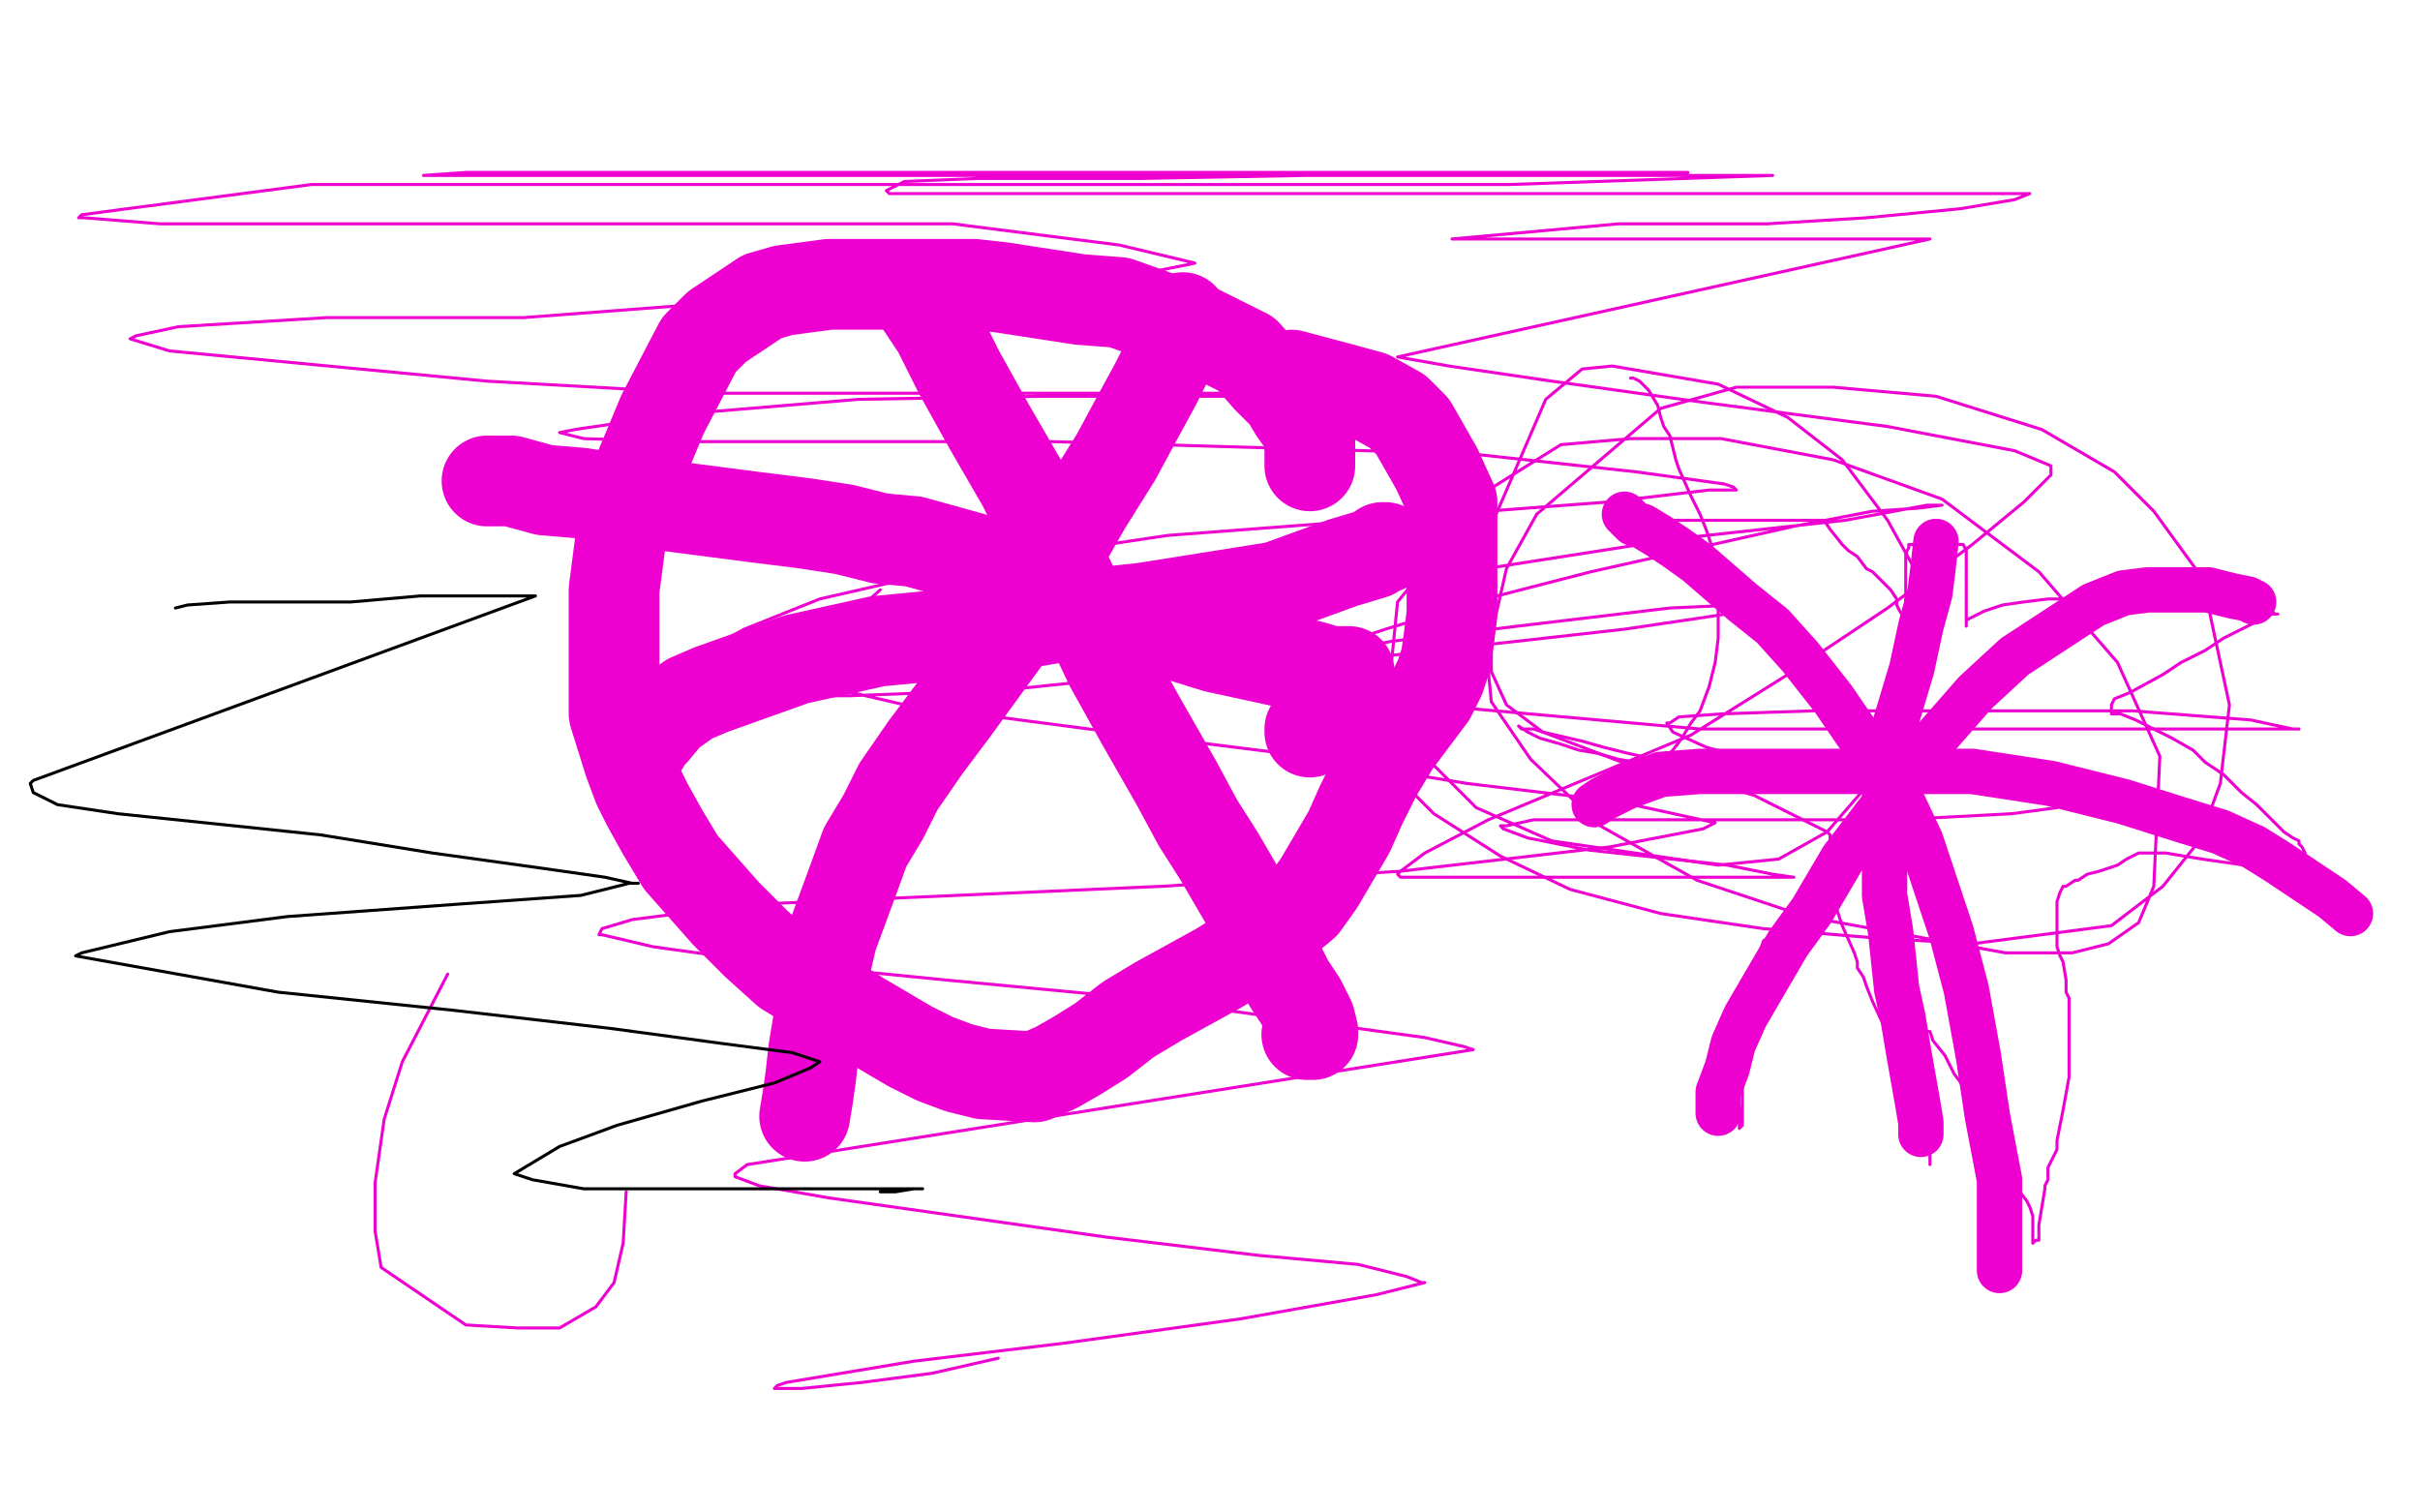 <?xml version="1.0" standalone="no"?>
<!DOCTYPE svg PUBLIC "-//W3C//DTD SVG 1.1//EN"
"http://www.w3.org/Graphics/SVG/1.1/DTD/svg11.dtd">

<svg width="800" height="500" version="1.1" xmlns="http://www.w3.org/2000/svg" xmlns:xlink="http://www.w3.org/1999/xlink" style="stroke-antialiasing: false"><desc>This SVG has been created on https://colorillo.com/</desc><rect x='0' y='0' width='800' height='500' style='fill: rgb(255,255,255); stroke-width:0' /><polyline points="161,159 162,159 162,159 169,159 169,159 180,162 180,162 192,163 192,163 205,165 205,165 219,167 219,167 250,171 250,171 266,173 266,173 279,175 279,175 291,178 291,178 302,179 302,179 320,184 320,184 327,186 327,186 334,189 334,189 341,192 341,192 348,195 348,195 358,200 358,200 378,207 389,210 402,214 425,219 433,220 440,222 445,222 446,222 442,229 437,236 435,239 433,241 433,242" style="fill: none; stroke: #ed00d0; stroke-width: 30; stroke-linejoin: round; stroke-linecap: round; stroke-antialiasing: false; stroke-antialias: 0; opacity: 1.0"/>
<polyline points="391,105 391,106 391,106 388,115 388,115 382,127 382,127 376,138 376,138 369,151 369,151 359,167 359,167 339,202 339,202 315,235 315,235 306,247 306,247 297,260 297,260 292,270 292,270 286,280 286,280 282,291 282,291 275,310 275,310 272,323 272,323 271,335 271,335 269,347 269,347 268,356 268,356 267,363 267,363 266,369 266,369" style="fill: none; stroke: #ed00d0; stroke-width: 30; stroke-linejoin: round; stroke-linecap: round; stroke-antialiasing: false; stroke-antialias: 0; opacity: 1.0"/>
<polyline points="302,97 310,109 310,109 317,123 317,123 327,141 327,141 338,160 338,160 347,178 347,178 367,220 367,220 377,238 377,238 389,259 389,259 396,272 396,272 403,283 403,283 417,307 417,307 422,317 422,317 426,325 426,325 430,331 430,331 433,337 433,337 434,341 434,341 434,342 434,342 432,342" style="fill: none; stroke: #ed00d0; stroke-width: 30; stroke-linejoin: round; stroke-linecap: round; stroke-antialiasing: false; stroke-antialias: 0; opacity: 1.0"/>
<polyline points="213,246 213,245 213,245 216,242 216,242 221,236 221,236 228,231 228,231 235,228 235,228 263,218 263,218 290,212 290,212 321,209 321,209 350,204 350,204 378,201 378,201 422,194 422,194 444,186 444,186 454,183 454,183 457,181 457,181 458,181 458,181" style="fill: none; stroke: #ed00d0; stroke-width: 30; stroke-linejoin: round; stroke-linecap: round; stroke-antialiasing: false; stroke-antialias: 0; opacity: 1.0"/>
<polyline points="433,154 433,151 433,151 433,143 433,143 428,136 428,136 425,131 425,131 419,125 419,125 412,117 412,117 396,109 396,109 384,105 384,105 370,100 370,100 357,99 357,99 331,95 331,95 322,94 322,94 311,94 311,94 302,94 302,94 292,94 292,94 283,94 283,94 274,94 274,94 259,96 259,96 252,98 252,98 246,102 246,102 237,108 237,108 231,114 231,114 219,137 219,137 214,149 214,149 209,161 209,161 206,172 206,172 203,195 203,195 203,206 203,206 203,214 203,222 203,228 203,236 208,252 211,260 214,266 219,275 225,285 240,302 250,312 260,321 273,329 284,336 301,346 309,350 317,353 325,355 342,356 349,353 356,349 364,344 373,337 383,331 403,320 411,315 419,309 425,304 431,299 436,292 446,275 450,266 455,256 461,246 470,234 473,230 476,224 478,218 479,211 480,203 480,184 480,175 480,166 475,155 467,141 462,136 453,131 442,128 427,124" style="fill: none; stroke: #ed00d0; stroke-width: 30; stroke-linejoin: round; stroke-linecap: round; stroke-antialiasing: false; stroke-antialias: 0; opacity: 1.0"/>
<polyline points="568,368 568,361 568,361 571,353 571,353 573,345 573,345 577,336 577,336 591,312 591,312 599,301 599,301 609,284 609,284 622,267 622,267 639,245 639,245 653,229 653,229 666,217 666,217 692,200 692,200 702,196 702,196 710,195 710,195 721,195 721,195 730,195 730,195 738,197 738,197 743,198 743,198 745,199 745,199" style="fill: none; stroke: #ed00d0; stroke-width: 15; stroke-linejoin: round; stroke-linecap: round; stroke-antialiasing: false; stroke-antialias: 0; opacity: 1.0"/>
<polyline points="537,170 540,173 540,173 543,174 543,174 548,177 548,177 554,181 554,181 561,186 561,186 576,199 576,199 586,207 586,207 595,217 595,217 606,231 606,231 619,250 619,250 627,261 627,261 635,278 635,278 645,308 645,308 650,327 650,327 654,349 654,349 657,369 657,369 661,390 661,390 661,403 661,403 661,416 661,419 661,420" style="fill: none; stroke: #ed00d0; stroke-width: 15; stroke-linejoin: round; stroke-linecap: round; stroke-antialiasing: false; stroke-antialias: 0; opacity: 1.0"/>
<polyline points="640,179 639,188 639,188 638,196 638,196 635,207 635,207 632,221 632,221 629,231 629,231 623,251 623,251 623,260 623,260 623,272 623,272 623,283 623,283 623,296 623,296 625,308 625,308 627,327 627,327 629,336 629,336 631,348 631,348 634,365 634,365 635,371 635,371 635,373 635,373 635,374 635,374 635,375" style="fill: none; stroke: #ed00d0; stroke-width: 15; stroke-linejoin: round; stroke-linecap: round; stroke-antialiasing: false; stroke-antialias: 0; opacity: 1.0"/>
<polyline points="527,266 530,264 530,264 538,260 538,260 549,256 549,256 562,255 562,255 581,255 581,255 602,255 602,255 652,255 652,255 678,259 678,259 702,265 702,265 721,271 721,271 734,275 734,275 745,280 745,280 753,285 753,285 765,293 765,293 771,297 771,297 777,302 777,302" style="fill: none; stroke: #ed00d0; stroke-width: 15; stroke-linejoin: round; stroke-linecap: round; stroke-antialiasing: false; stroke-antialias: 0; opacity: 1.0"/>
<polyline points="531,172 532,172 532,172 534,172 534,172 537,172 537,172 540,172 540,172 546,172 546,172 553,172 553,172 562,172 562,172 570,172 570,172 589,172 589,172 596,172 596,172 601,172 601,172 602,172 602,172 603,172 605,175 609,180 611,182 614,184 617,188 619,189 623,193 624,194 625,195 627,198 627,200 628,202 630,205 631,207 631,208 630,207 630,206 630,201 630,199 630,197 630,194 630,190 630,187 630,185 630,183 631,181 631,180 634,180 638,180 641,180 644,180 647,180 648,180 649,180 650,182 650,185 650,188 650,190 650,192 650,195 650,197 650,199 650,200 650,202 650,203 650,204 650,206 650,207 650,205 656,202 662,200 669,199 677,198 685,198 692,197 700,197 709,197 725,197 733,197 739,198 743,200 751,202 752,203 753,203 751,203 745,206 735,211 729,215 721,219 715,223 704,229 699,231 698,233 698,234 698,235 698,236 699,236 701,236 706,238 712,241 718,244 725,248 729,252 735,256 739,260 741,262 746,266 753,273 755,275 758,277 760,278 760,279 761,280 762,282 762,283 763,285 763,286 765,289 766,291 766,292 766,293 766,294 765,293 764,293 759,290 749,288 742,286 735,285 728,284 716,282 713,282 711,282 710,282 708,282 707,282 705,283 703,284 700,286 697,287 694,288 690,289 687,291 686,291 683,293 682,293 681,295 680,298 680,299 680,301 680,302 680,303 680,306 680,308 680,311 680,313 681,316 682,318 683,324 683,325 683,328 684,330 684,333 684,335 684,340 684,343 684,345 684,349 684,352 684,356 682,367 681,372 680,377 680,380 679,382 678,384 677,386 677,389 677,390 676,392 676,393 675,399 674,405 674,406 674,408 674,410 673,410 672,411 672,410 672,409 672,407 672,402 671,399 670,397 667,393 664,387 661,382 660,380 658,377 655,372 654,369 651,364 649,359 646,355 645,353 643,349 639,344 638,341 637,341 636,340 635,338 634,337 634,335 633,335 633,340 634,348 635,354 636,358 637,365 638,369 638,374 638,377 638,379 638,380 638,383 638,384 638,385 638,383 638,374 633,367 632,363 630,357 628,350 625,344 619,331 617,326 616,323 614,320 614,318 613,315 609,306 606,297 605,293 604,291 603,293 599,300 595,309 592,315 589,321 586,326 580,339 577,345 576,348 575,353 574,355 573,358 573,362 574,364 575,366 575,368 575,370 575,371 575,372 575,373 576,372 576,371 576,366 576,357 576,350 576,343 576,337 576,332 577,328 578,322 582,314 583,311 586,309 593,299 596,297 598,293 601,291 601,290 602,288 603,287 603,286 603,281 604,279 605,278 605,276 604,275 598,272 580,263 558,256 547,251 538,249 530,247 523,245 510,242 507,241 504,241 503,241 502,240 505,242 509,244 516,246 522,248 528,249 535,251 541,252 543,253 545,253 547,253 548,253 553,248 556,244 559,239 562,235 565,227 567,219 568,211 568,195 567,188 566,181 564,175 562,170 559,164 555,155 554,152 553,148 552,144 550,141 549,138 548,134 545,129 543,127 542,126 540,125 539,125" style="fill: none; stroke: #ed00d0; stroke-width: 1; stroke-linejoin: round; stroke-linecap: round; stroke-antialiasing: false; stroke-antialias: 0; opacity: 1.0"/>
<polyline points="461,256 474,269 474,269 496,283 496,283 519,294 519,294 549,302 549,302 583,307 583,307 619,310 619,310 652,312 652,312 698,306 698,306 715,293 715,293 727,278 727,278 734,259 734,259 737,233 737,233 728,191 728,191 712,169 712,169 699,156 699,156 675,142 675,142 640,131 640,131 606,128 606,128 574,128 574,128 549,135 549,135 508,170 508,170 498,188 493,210 493,222 498,233 510,242 552,258 575,261 592,261 606,261 626,253 633,243 636,230 637,211 634,190 624,172 609,152 591,138 568,127 533,121 523,122 511,132 492,176 490,201 493,232 506,251 529,273 561,291 597,303 663,315 685,315 697,312 707,305 712,293 714,250 700,219 674,189 642,165 606,152 569,145 539,145 516,147 492,162 462,199 460,219 460,234 470,249 488,267 513,278 568,286 588,284 604,275 617,260 627,217" style="fill: none; stroke: #ed00d0; stroke-width: 1; stroke-linejoin: round; stroke-linecap: round; stroke-antialiasing: false; stroke-antialias: 0; opacity: 1.0"/>
<polyline points="291,195 274,210 274,210 266,220 266,220 263,224 263,224 263,229 263,229 263,230 263,230 265,231 265,231 269,230 269,230" style="fill: none; stroke: #ed00d0; stroke-width: 1; stroke-linejoin: round; stroke-linecap: round; stroke-antialiasing: false; stroke-antialias: 0; opacity: 1.0"/>
<polyline points="148,322 133,351 133,351 127,370 127,370 124,391 124,391 124,407 124,407 126,419 126,419 154,438 154,438 171,439 171,439 185,439 185,439 197,432 197,432 203,424 203,424 206,411 206,411 207,394 207,394" style="fill: none; stroke: #ed00d0; stroke-width: 1; stroke-linejoin: round; stroke-linecap: round; stroke-antialiasing: false; stroke-antialias: 0; opacity: 1.0"/>
<polyline points="420,214 419,214 419,214 418,214 418,214 415,216 415,216 407,220 407,220 403,223 403,223 402,223 402,223 406,223 406,223 425,219 425,219 458,208 458,208 491,198 491,198 526,189 526,189 593,174 619,169 634,168 642,167 637,167 610,172 555,178 491,188 419,199 348,210 289,218 257,226 246,230 255,230 281,230 333,228 391,222 448,218 537,208 564,204 577,202 580,200 574,200 552,201 510,206 460,212 425,219 410,221 405,223 420,227 472,233 562,241 660,241 760,241 758,241 744,238 705,235 648,235 599,235 569,236 555,237 552,239 551,239 553,242 564,247 582,252 611,257 637,260 675,265 681,266 680,267 665,269 627,271 572,271 532,271 507,271 498,273 496,273 497,274 505,277 525,281 571,286 586,289 593,290 591,290 579,290 520,290 487,290 468,290 463,290 462,289 463,288 471,282 492,271 559,243 591,223 624,201 652,180 669,166 678,157 678,155 678,154 666,149 624,141 563,133 513,126 479,121 462,118 638,79 628,79 600,79 559,79 521,79 491,79 480,79 535,74 584,74 617,72 648,69 666,66 671,64 665,64 633,64 563,64 492,64 422,64 352,64 306,64 294,64 293,63 299,60 323,59 377,59 486,57 532,57 551,57 558,57 555,57 526,57 451,57 367,57 283,57 205,57 154,57 140,58 141,58 167,58 237,58 321,58 407,58 494,58 556,58 586,58 499,61 405,61 192,61 103,61 42,69 27,71 26,72 28,72 53,74 107,74 245,74 315,74 370,81 391,86 395,87 375,91 323,97 252,99 173,105 108,105 59,108 45,111 43,112 56,116 98,120 161,126 232,130 302,130 370,130 416,130 430,131 393,131 344,131 284,132 224,137 190,142 185,143 193,145 223,146 283,146 348,146 486,150 541,156 570,160 573,161 574,162 565,162 531,166 386,177 319,187 271,198 246,208 237,213 237,216 239,219 299,233 360,241 424,249 485,259 535,265 567,272 563,274 532,280 463,288 384,293 248,299 209,304 199,307 198,309 199,309 216,313 252,318 313,324 376,330 471,343 484,346 487,347 247,385 243,388 243,389 251,392 274,396 366,409 416,415 449,418 465,422 470,424 471,424 455,428 410,436 352,444 302,450 260,457 257,458 256,459 265,459 285,457 308,454 330,449" style="fill: none; stroke: #ed00d0; stroke-width: 1; stroke-linejoin: round; stroke-linecap: round; stroke-antialiasing: false; stroke-antialias: 0; opacity: 1.0"/>
<polyline points="58,201 62,200 62,200 76,199 76,199 95,199 95,199 116,199 116,199 139,197 139,197 158,197 158,197 177,197 177,197 11,258 11,258 10,259 10,259 11,262 11,262 19,266 19,266 39,269 39,269 106,276 106,276 143,282 143,282 179,287 179,287 200,290 200,290 209,292 209,292 211,292 211,292 208,292 192,296 150,299 95,303 56,308 27,315 25,316 92,328 150,334 202,340 239,345 262,348 271,351 268,353 256,358 232,364 204,372 185,379 175,385 170,388 176,390 193,393 223,393 255,393 280,393 303,393 305,393 302,393 296,394 292,394 291,394" style="fill: none; stroke: #000000; stroke-width: 1; stroke-linejoin: round; stroke-linecap: round; stroke-antialiasing: false; stroke-antialias: 0; opacity: 1.0"/>
</svg>
